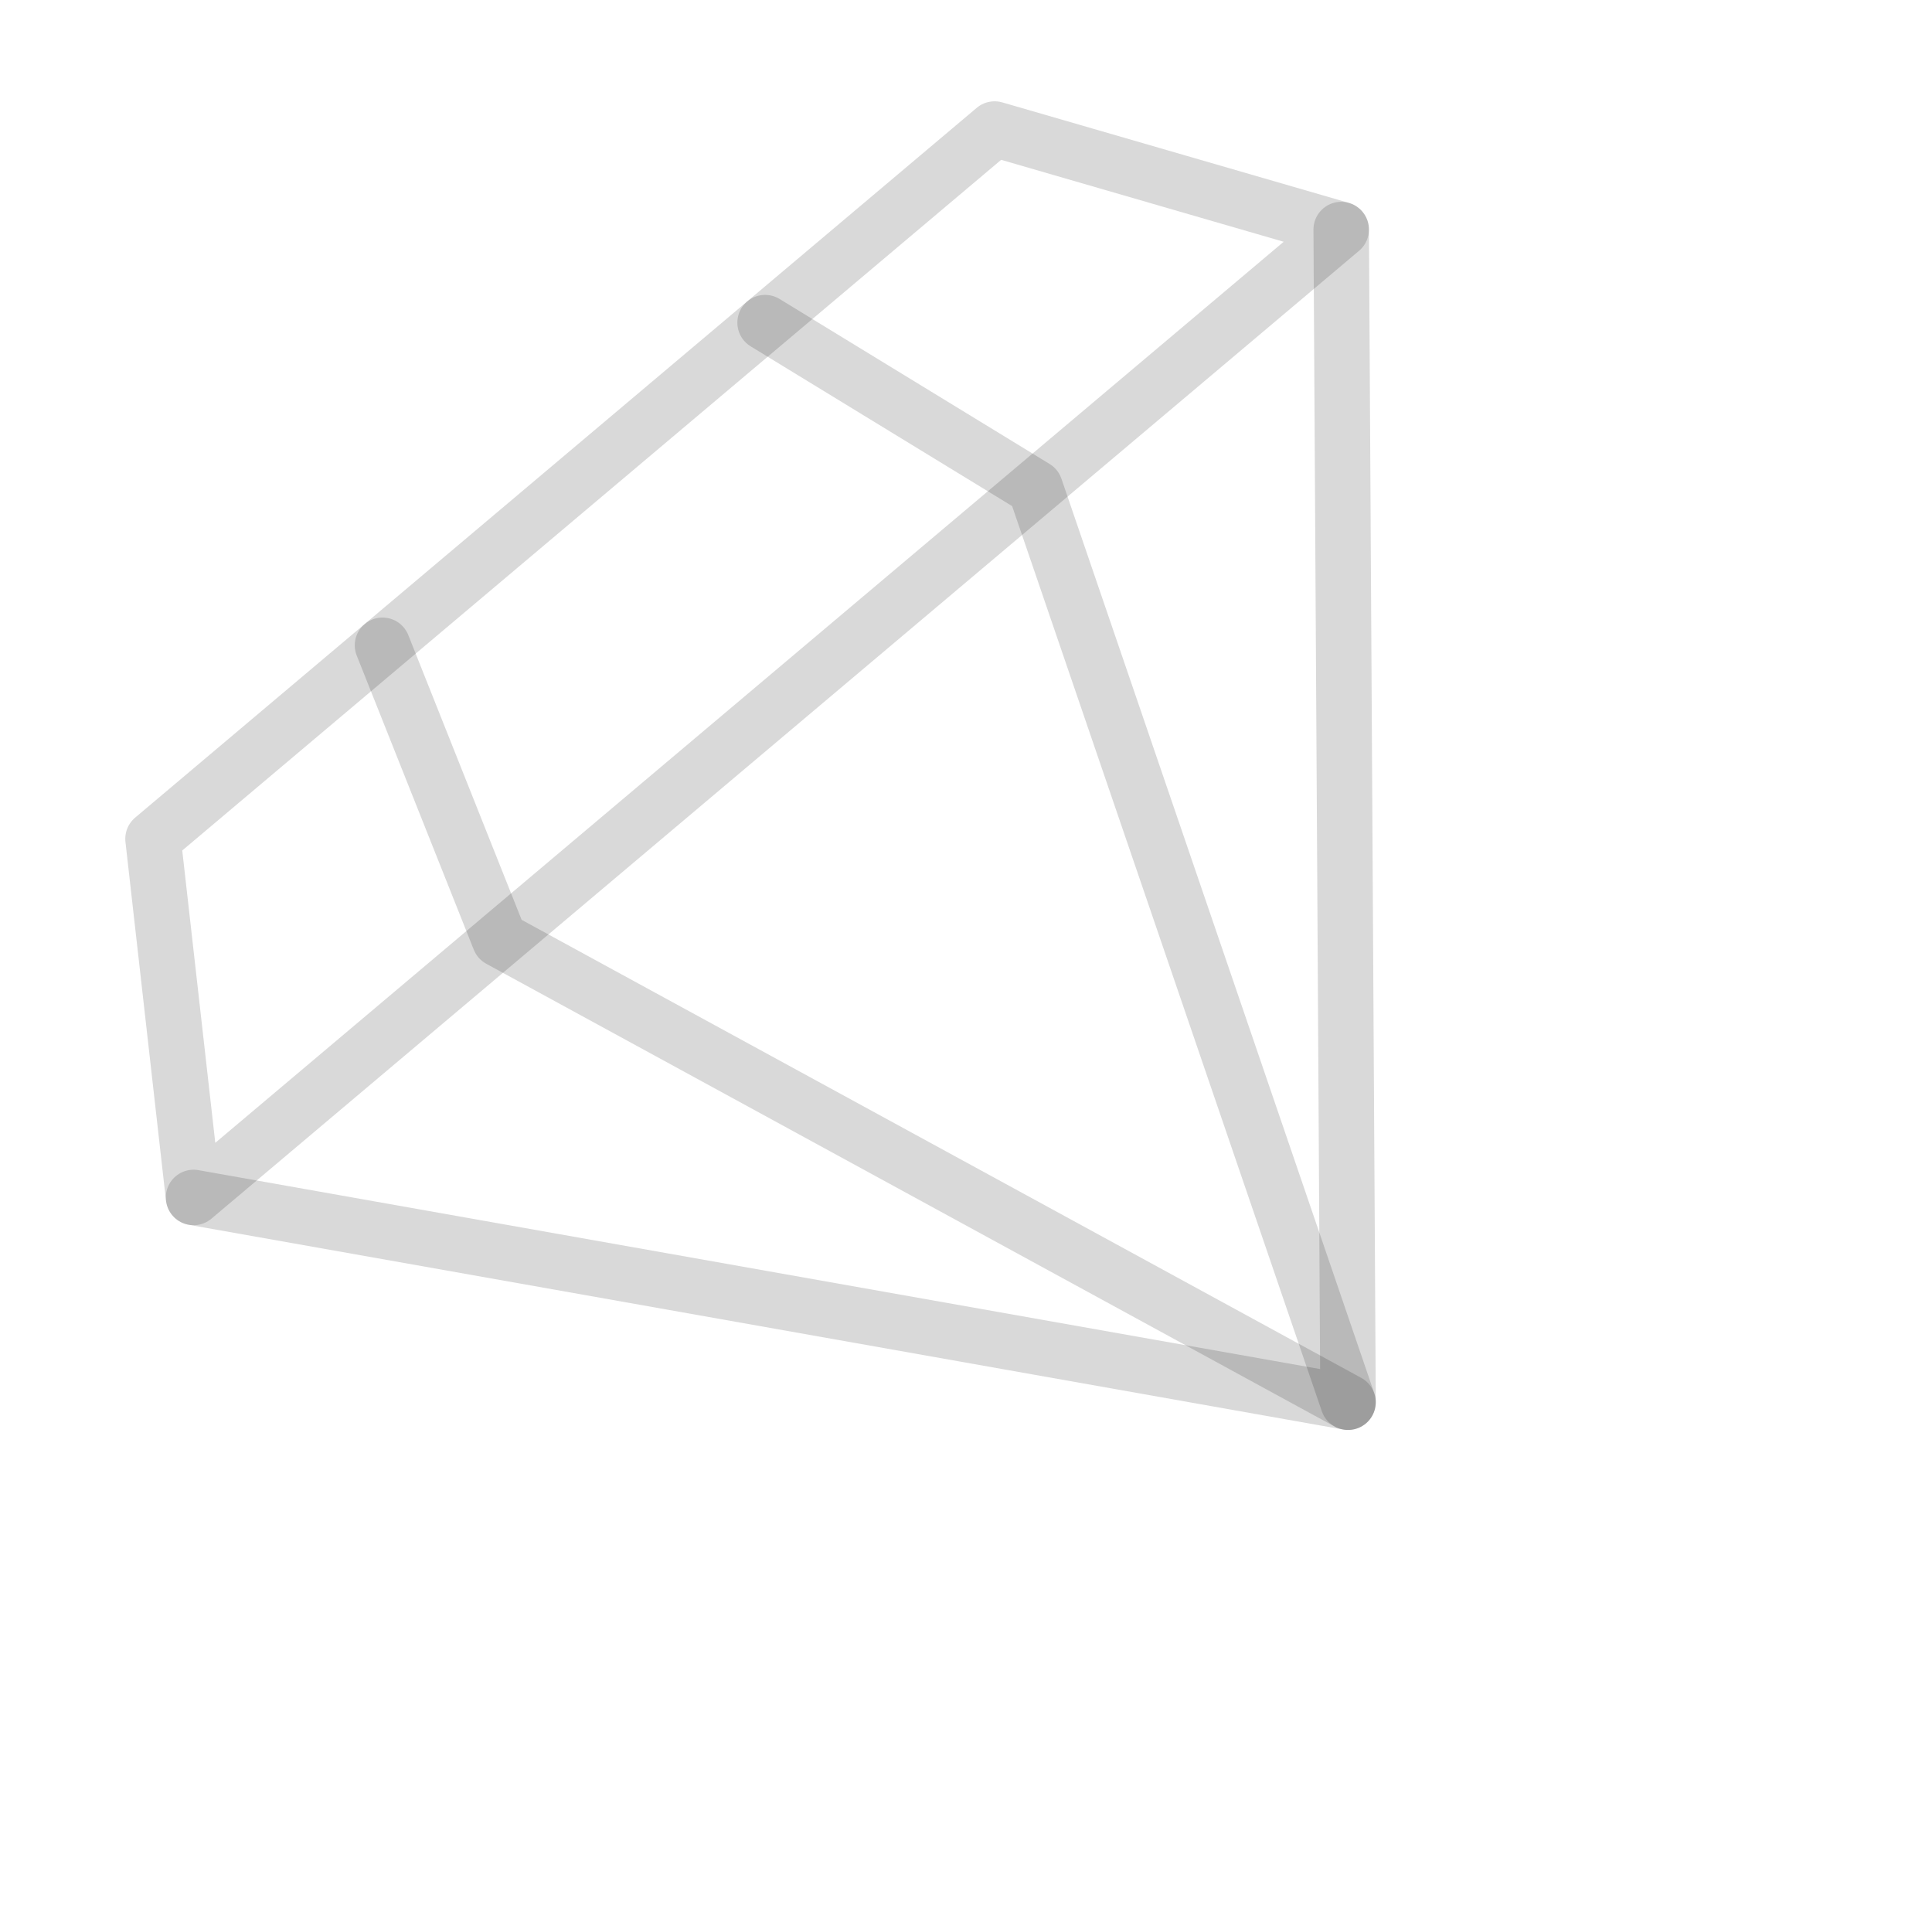 <svg width="74" height="73" viewBox="0 0 74 73" fill="none" xmlns="http://www.w3.org/2000/svg">
<path d="M51.371 8.791L7.413 45.859L5.861 32.125L38.096 4.942L51.371 8.791Z" stroke="black" stroke-opacity="0.15" stroke-width="2.125" stroke-miterlimit="10" stroke-linecap="round" stroke-linejoin="round"/>
<path d="M7.414 45.859L51.633 53.7L51.371 8.791" stroke="black" stroke-opacity="0.15" stroke-width="2.125" stroke-miterlimit="10" stroke-linecap="round" stroke-linejoin="round"/>
<path d="M14.651 24.713L19.134 35.976L51.631 53.701" stroke="black" stroke-opacity="0.15" stroke-width="2.125" stroke-miterlimit="10" stroke-linecap="round" stroke-linejoin="round"/>
<path d="M29.305 12.356L39.649 18.676L51.633 53.7" stroke="black" stroke-opacity="0.15" stroke-width="2.125" stroke-miterlimit="10" stroke-linecap="round" stroke-linejoin="round"/>
</svg>
